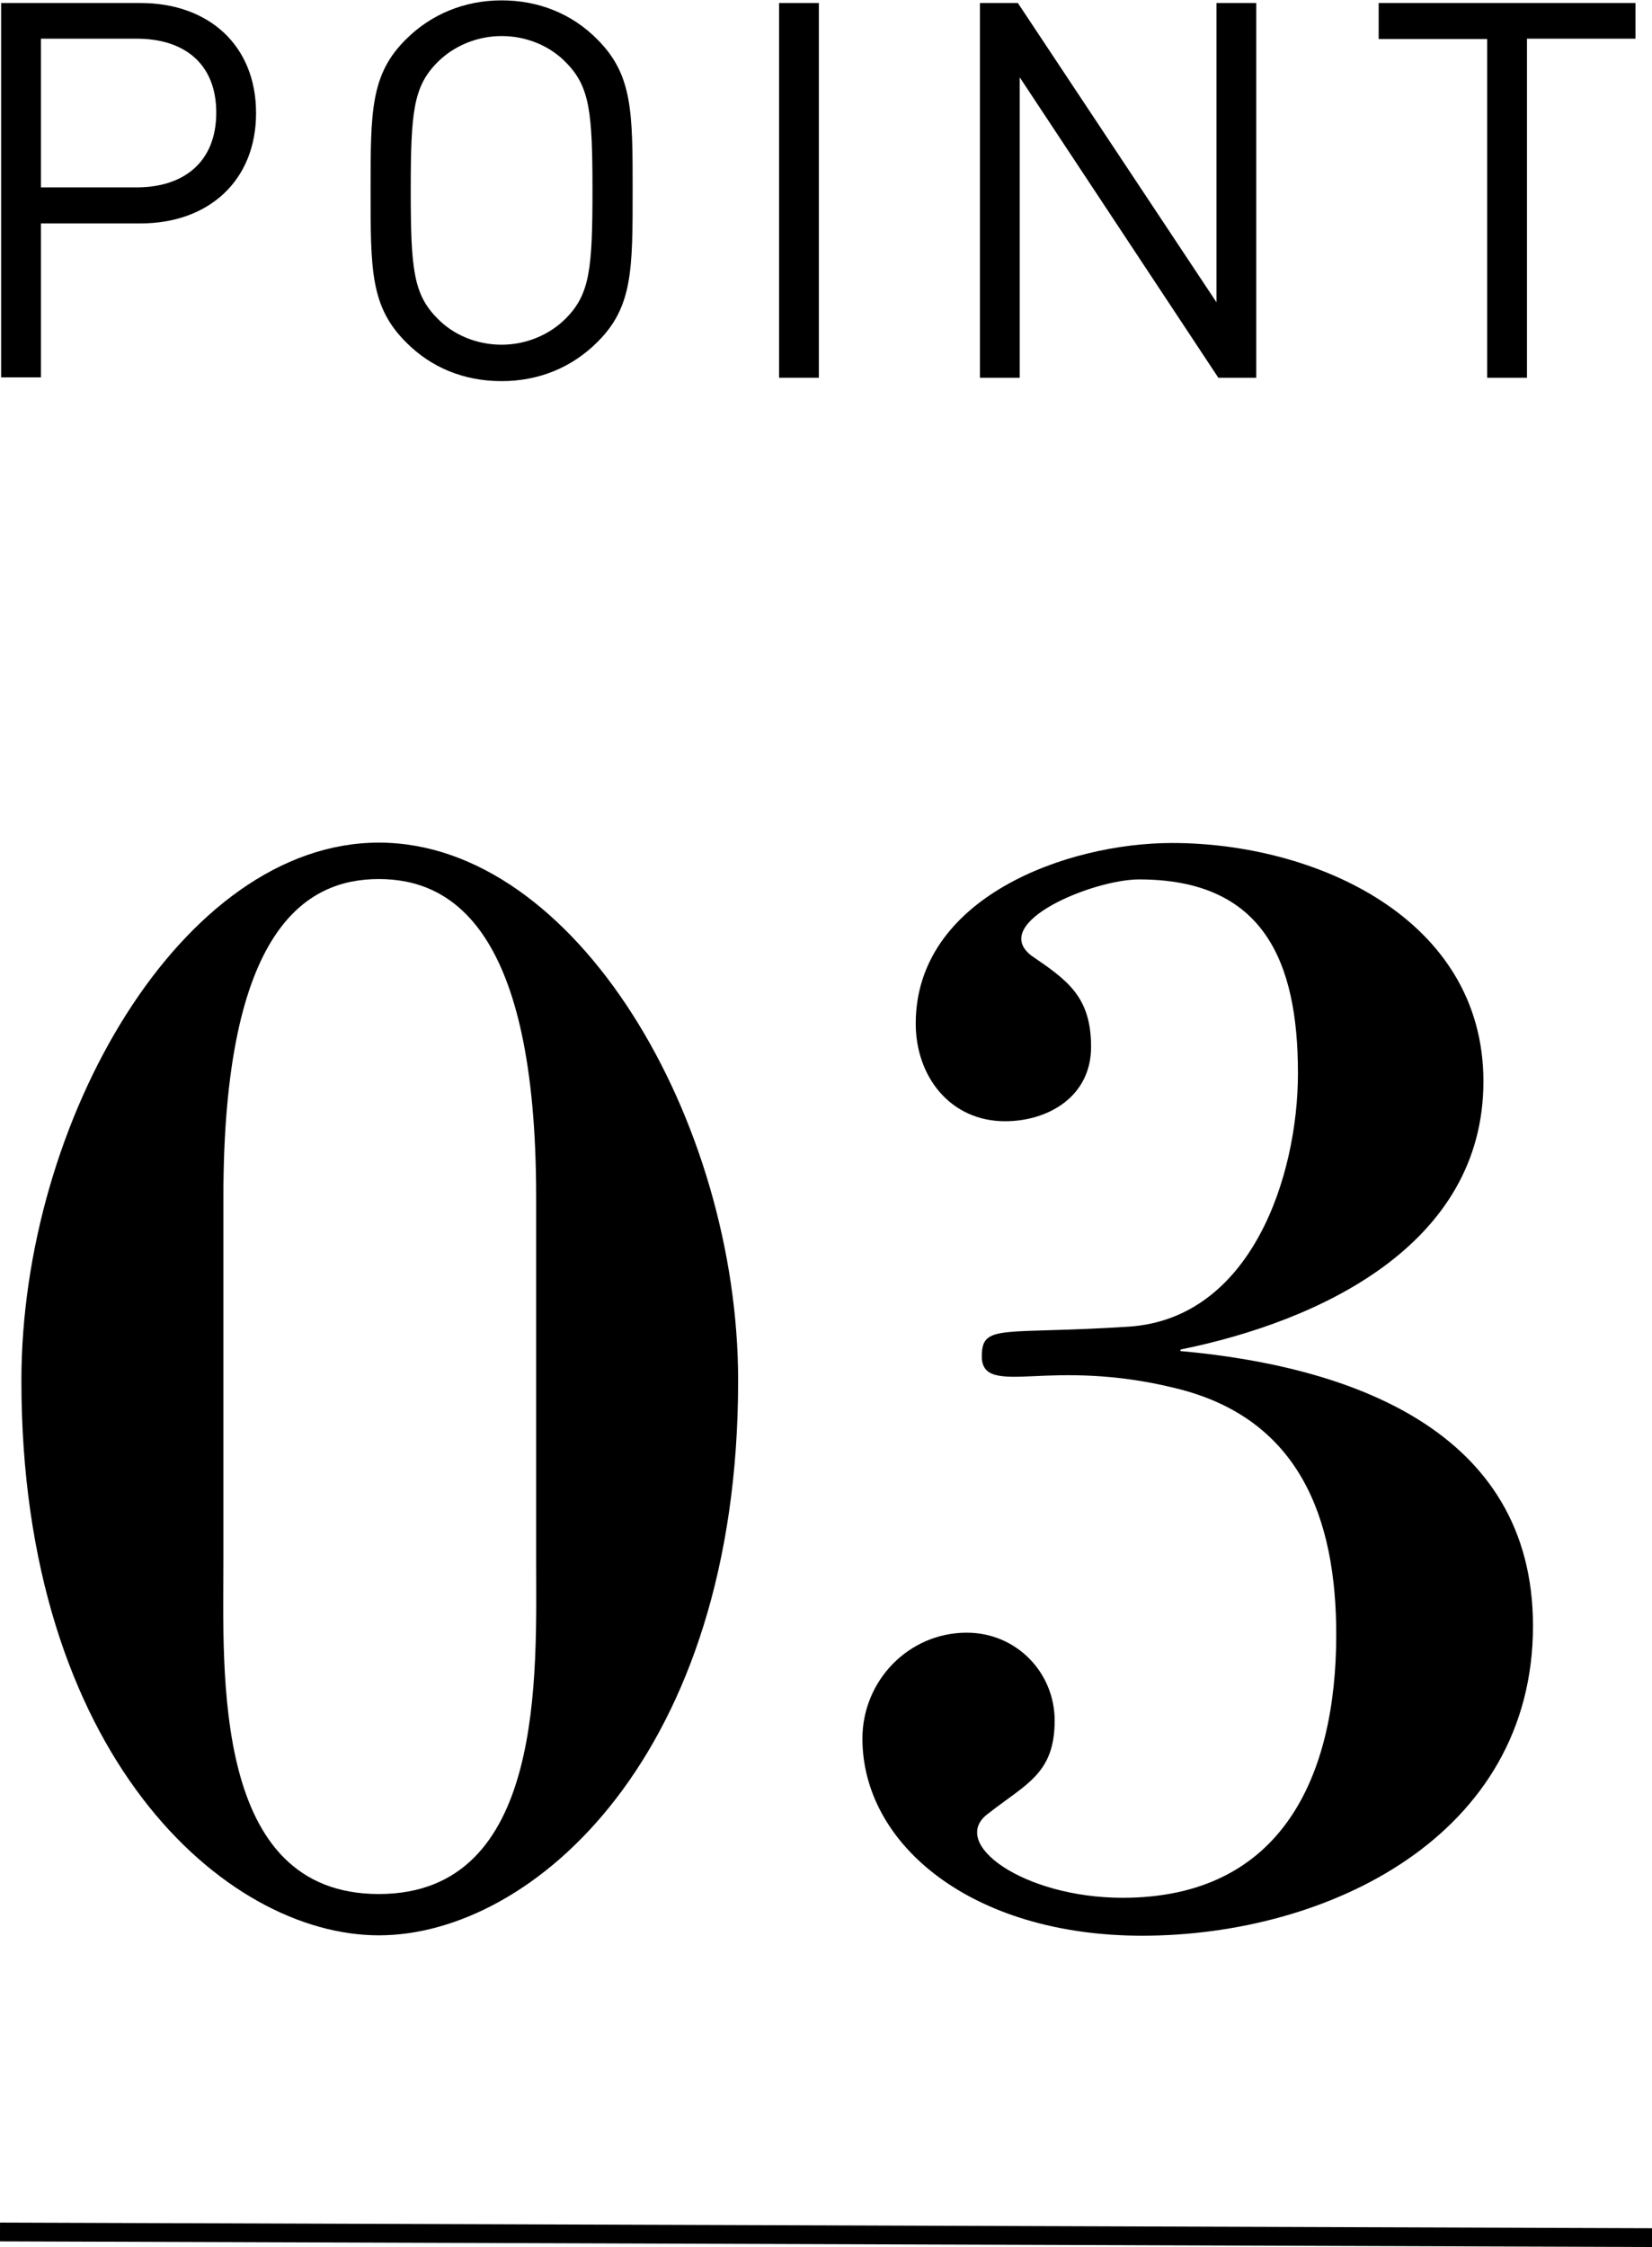<?xml version="1.0" encoding="UTF-8"?><svg id="_イヤー_2" xmlns="http://www.w3.org/2000/svg" viewBox="0 0 44 59.84"><defs><style>.cls-1{fill:none;stroke:#000;stroke-width:.5px;}</style></defs><g id="_ザイン_写真"><g><g><g><path d="M10.09,22.44c5.25,0,9.57,7.41,9.57,14.33,0,9.97-5.47,14.77-9.57,14.77S.57,46.73,.57,36.77c0-6.92,4.28-14.33,9.52-14.33Zm-4.14,19.05c0,3.09-.31,8.95,4.14,8.95s4.19-5.87,4.19-8.95v-9.61c0-7.14-2.25-8.47-4.19-8.47s-4.14,1.32-4.14,8.47v9.61Z"/><path d="M31.44,35.89v.09c4.45,.4,9.39,2.07,9.39,7.32,0,5.6-5.47,8.25-10.41,8.25-4.54,0-7.45-2.43-7.45-5.25,0-1.54,1.23-2.82,2.78-2.82,1.32,0,2.34,1.06,2.34,2.34,0,1.41-.75,1.68-1.76,2.47-1.1,.79,.93,2.25,3.57,2.25,4.23,0,5.69-3.22,5.69-7.01,0-3.09-.97-5.78-4.32-6.57-1.63-.4-2.91-.35-3.75-.31-.88,.04-1.37,.04-1.37-.53,0-.88,.53-.57,3.92-.79,3.26-.22,4.5-4.01,4.5-6.75,0-3-.93-5.16-4.23-5.16-1.23,0-4.01,1.15-2.87,2.03,.97,.66,1.59,1.1,1.59,2.43s-1.15,1.98-2.29,1.98c-1.46,0-2.38-1.19-2.38-2.6,0-3.35,4.01-4.81,6.83-4.81,3.79,0,8.29,1.99,8.29,6.35s-4.37,6.39-8.07,7.14v-.04Z"/></g><line class="cls-1" x1="0" y1="59.44" x2="44" y2="59.59"/></g><g><path d="M3.74,5.95H1.09v4.1H.03V.08H3.74c1.82,0,3.08,1.13,3.08,2.93s-1.26,2.94-3.08,2.94Zm-.1-4.92H1.09v3.96H3.64c1.25,0,2.12-.67,2.12-1.99s-.87-1.97-2.12-1.97Z"/><path d="M15.91,9.11c-.67,.67-1.55,1.04-2.55,1.04s-1.88-.36-2.55-1.04c-.94-.94-.94-1.92-.94-4.03s0-3.1,.94-4.03c.67-.67,1.56-1.04,2.55-1.04s1.88,.36,2.55,1.04c.94,.94,.94,1.92,.94,4.03s0,3.1-.94,4.03Zm-.83-7.44c-.43-.45-1.06-.71-1.72-.71s-1.29,.27-1.72,.71c-.63,.64-.7,1.32-.7,3.4s.07,2.76,.7,3.4c.43,.45,1.06,.71,1.72,.71s1.29-.27,1.72-.71c.63-.64,.7-1.32,.7-3.4s-.07-2.76-.7-3.4Z"/><path d="M20.75,10.06V.08h1.06V10.06h-1.06Z"/><path d="M32.45,10.06l-5.29-8v8h-1.06V.08h1.01l5.29,7.97V.08h1.06V10.06h-1.01Z"/><path d="M40.67,1.04V10.06h-1.06V1.04h-2.89V.08h6.84v.95h-2.89Z"/></g></g></g></svg>